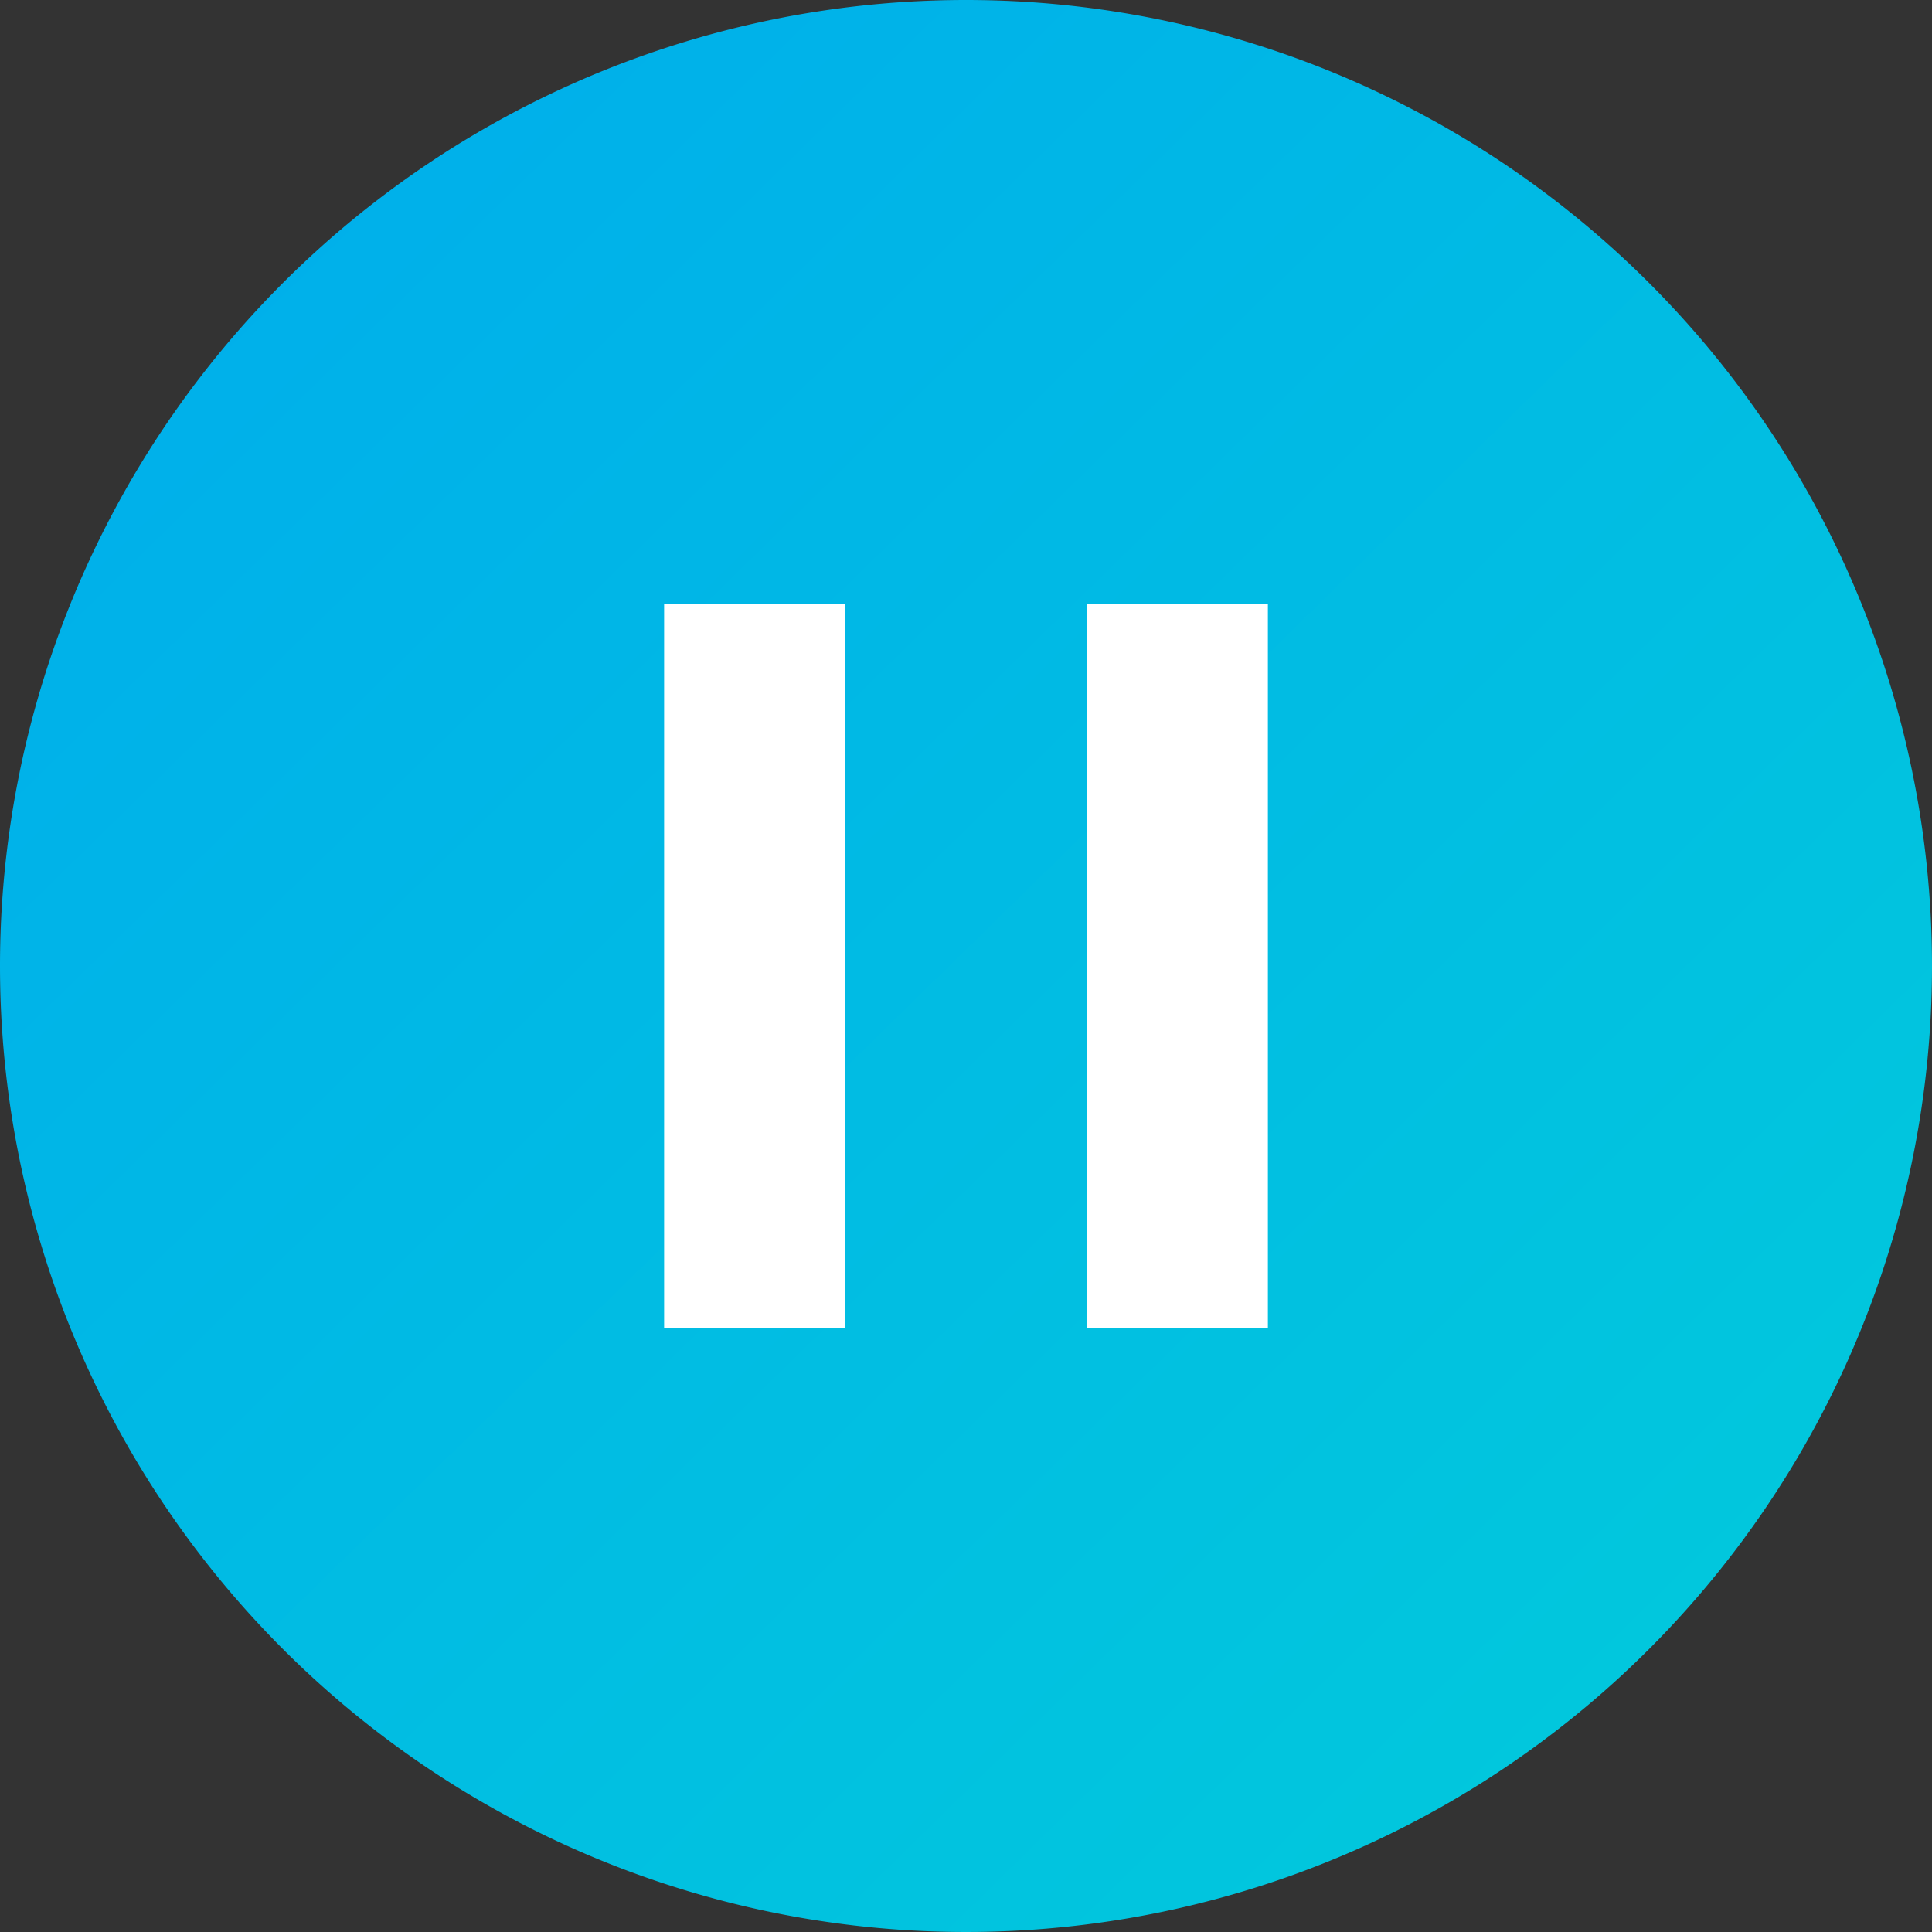 <svg xmlns="http://www.w3.org/2000/svg" width="32" height="32" viewBox="0 0 32 32"><rect x="0" y="0" width="32" height="32" fill="#333333" stroke="none"/><defs><linearGradient id="a" y1=".086" x2=".895" y2="1" gradientUnits="objectBoundingBox"><stop offset="0" stop-color="#00adec"/><stop offset="1" stop-color="#01cadb"/></linearGradient></defs><path d="M16 0A16 16 0 110 16 16 16 0 0116 0z" fill="url(#a)"/><path fill="#fff" d="M11 10h3v12h-3zm7 0h3v12h-3z"/></svg>